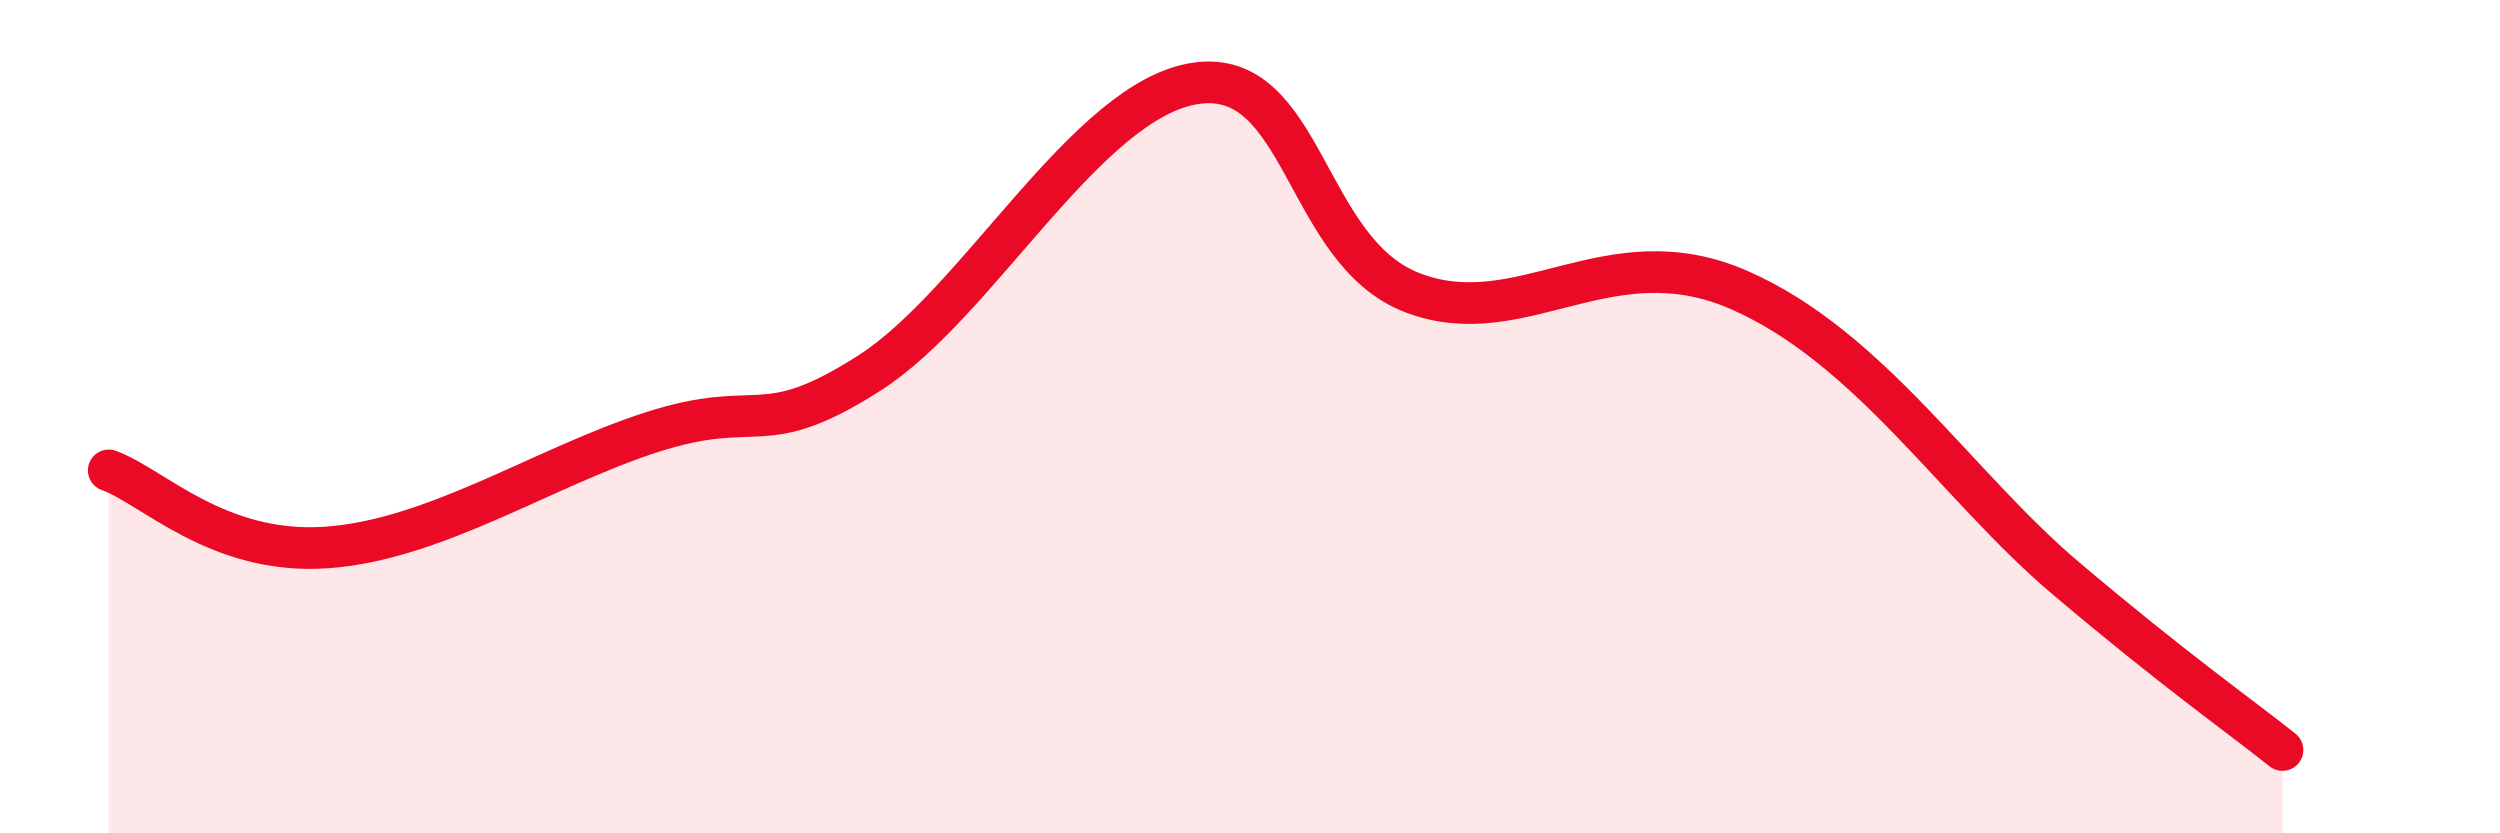 
    <svg width="60" height="20" viewBox="0 0 60 20" xmlns="http://www.w3.org/2000/svg">
      <path
        d="M 2.61,11.29 C 3.65,11.66 5.22,13.32 7.83,13.14 C 10.44,12.96 13.04,11.21 15.65,10.37 C 18.26,9.53 18.26,10.62 20.87,8.95 C 23.48,7.28 26.09,2.38 28.7,2 C 31.31,1.62 31.3,6.04 33.91,7.03 C 36.52,8.02 38.61,5.59 41.74,6.96 C 44.87,8.33 46.96,11.66 49.57,13.87 C 52.18,16.08 53.74,17.17 54.78,18L54.78 20L2.61 20Z"
        fill="#EB0A25"
        opacity="0.1"
        stroke-linecap="round"
        stroke-linejoin="round"
      />
      <path
        d="M 2.61,11.29 C 3.65,11.66 5.22,13.32 7.83,13.14 C 10.44,12.96 13.04,11.21 15.65,10.37 C 18.26,9.53 18.26,10.62 20.87,8.95 C 23.48,7.28 26.09,2.38 28.7,2 C 31.31,1.62 31.3,6.04 33.91,7.03 C 36.52,8.02 38.61,5.59 41.74,6.96 C 44.87,8.33 46.96,11.66 49.57,13.87 C 52.18,16.08 53.74,17.17 54.78,18"
        stroke="#EB0A25"
        stroke-width="1"
        fill="none"
        stroke-linecap="round"
        stroke-linejoin="round"
      />
    </svg>
  